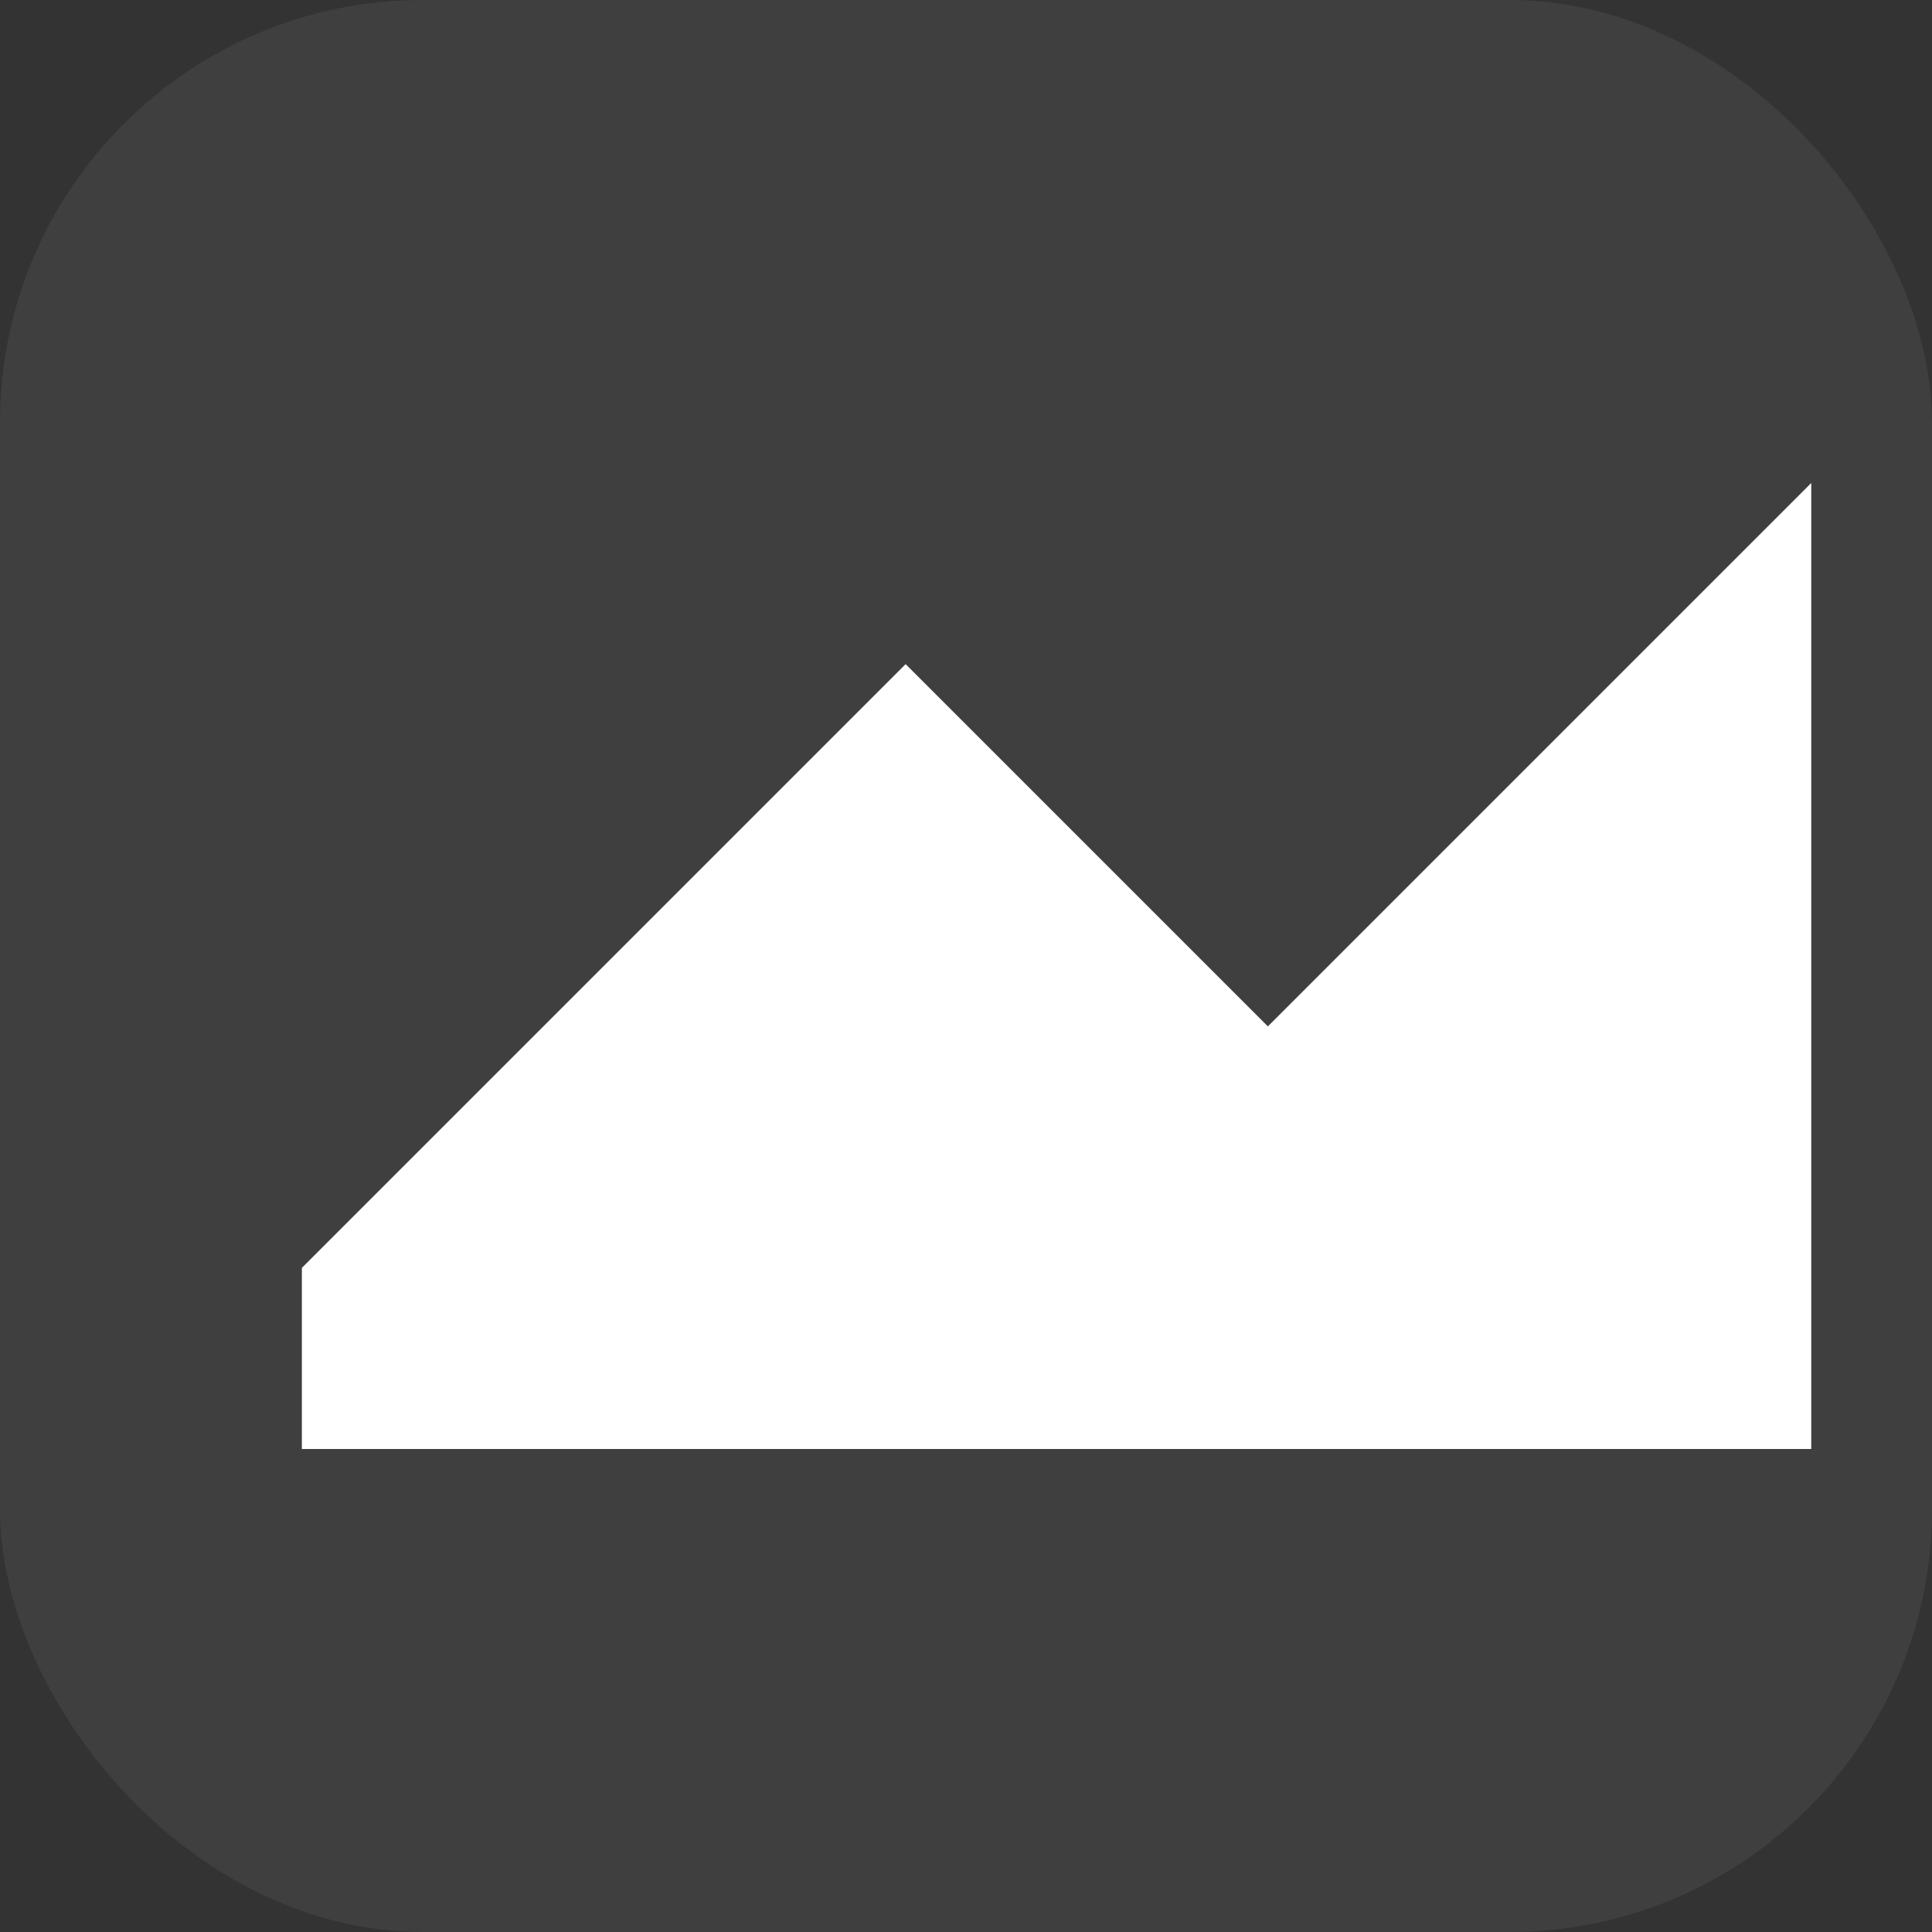 <svg xmlns="http://www.w3.org/2000/svg" viewBox="0 0 64 64">
    <rect x="0" y="0" width="64" height="64" fill="#333333" stroke="none"/>
    <rect width="64" height="64" rx="14" fill="rgba(255,255,255,.06)"/>
    <path d="M10 42l20-20 12 12 18-18v32H10z" fill="#fff"/>
    </svg>